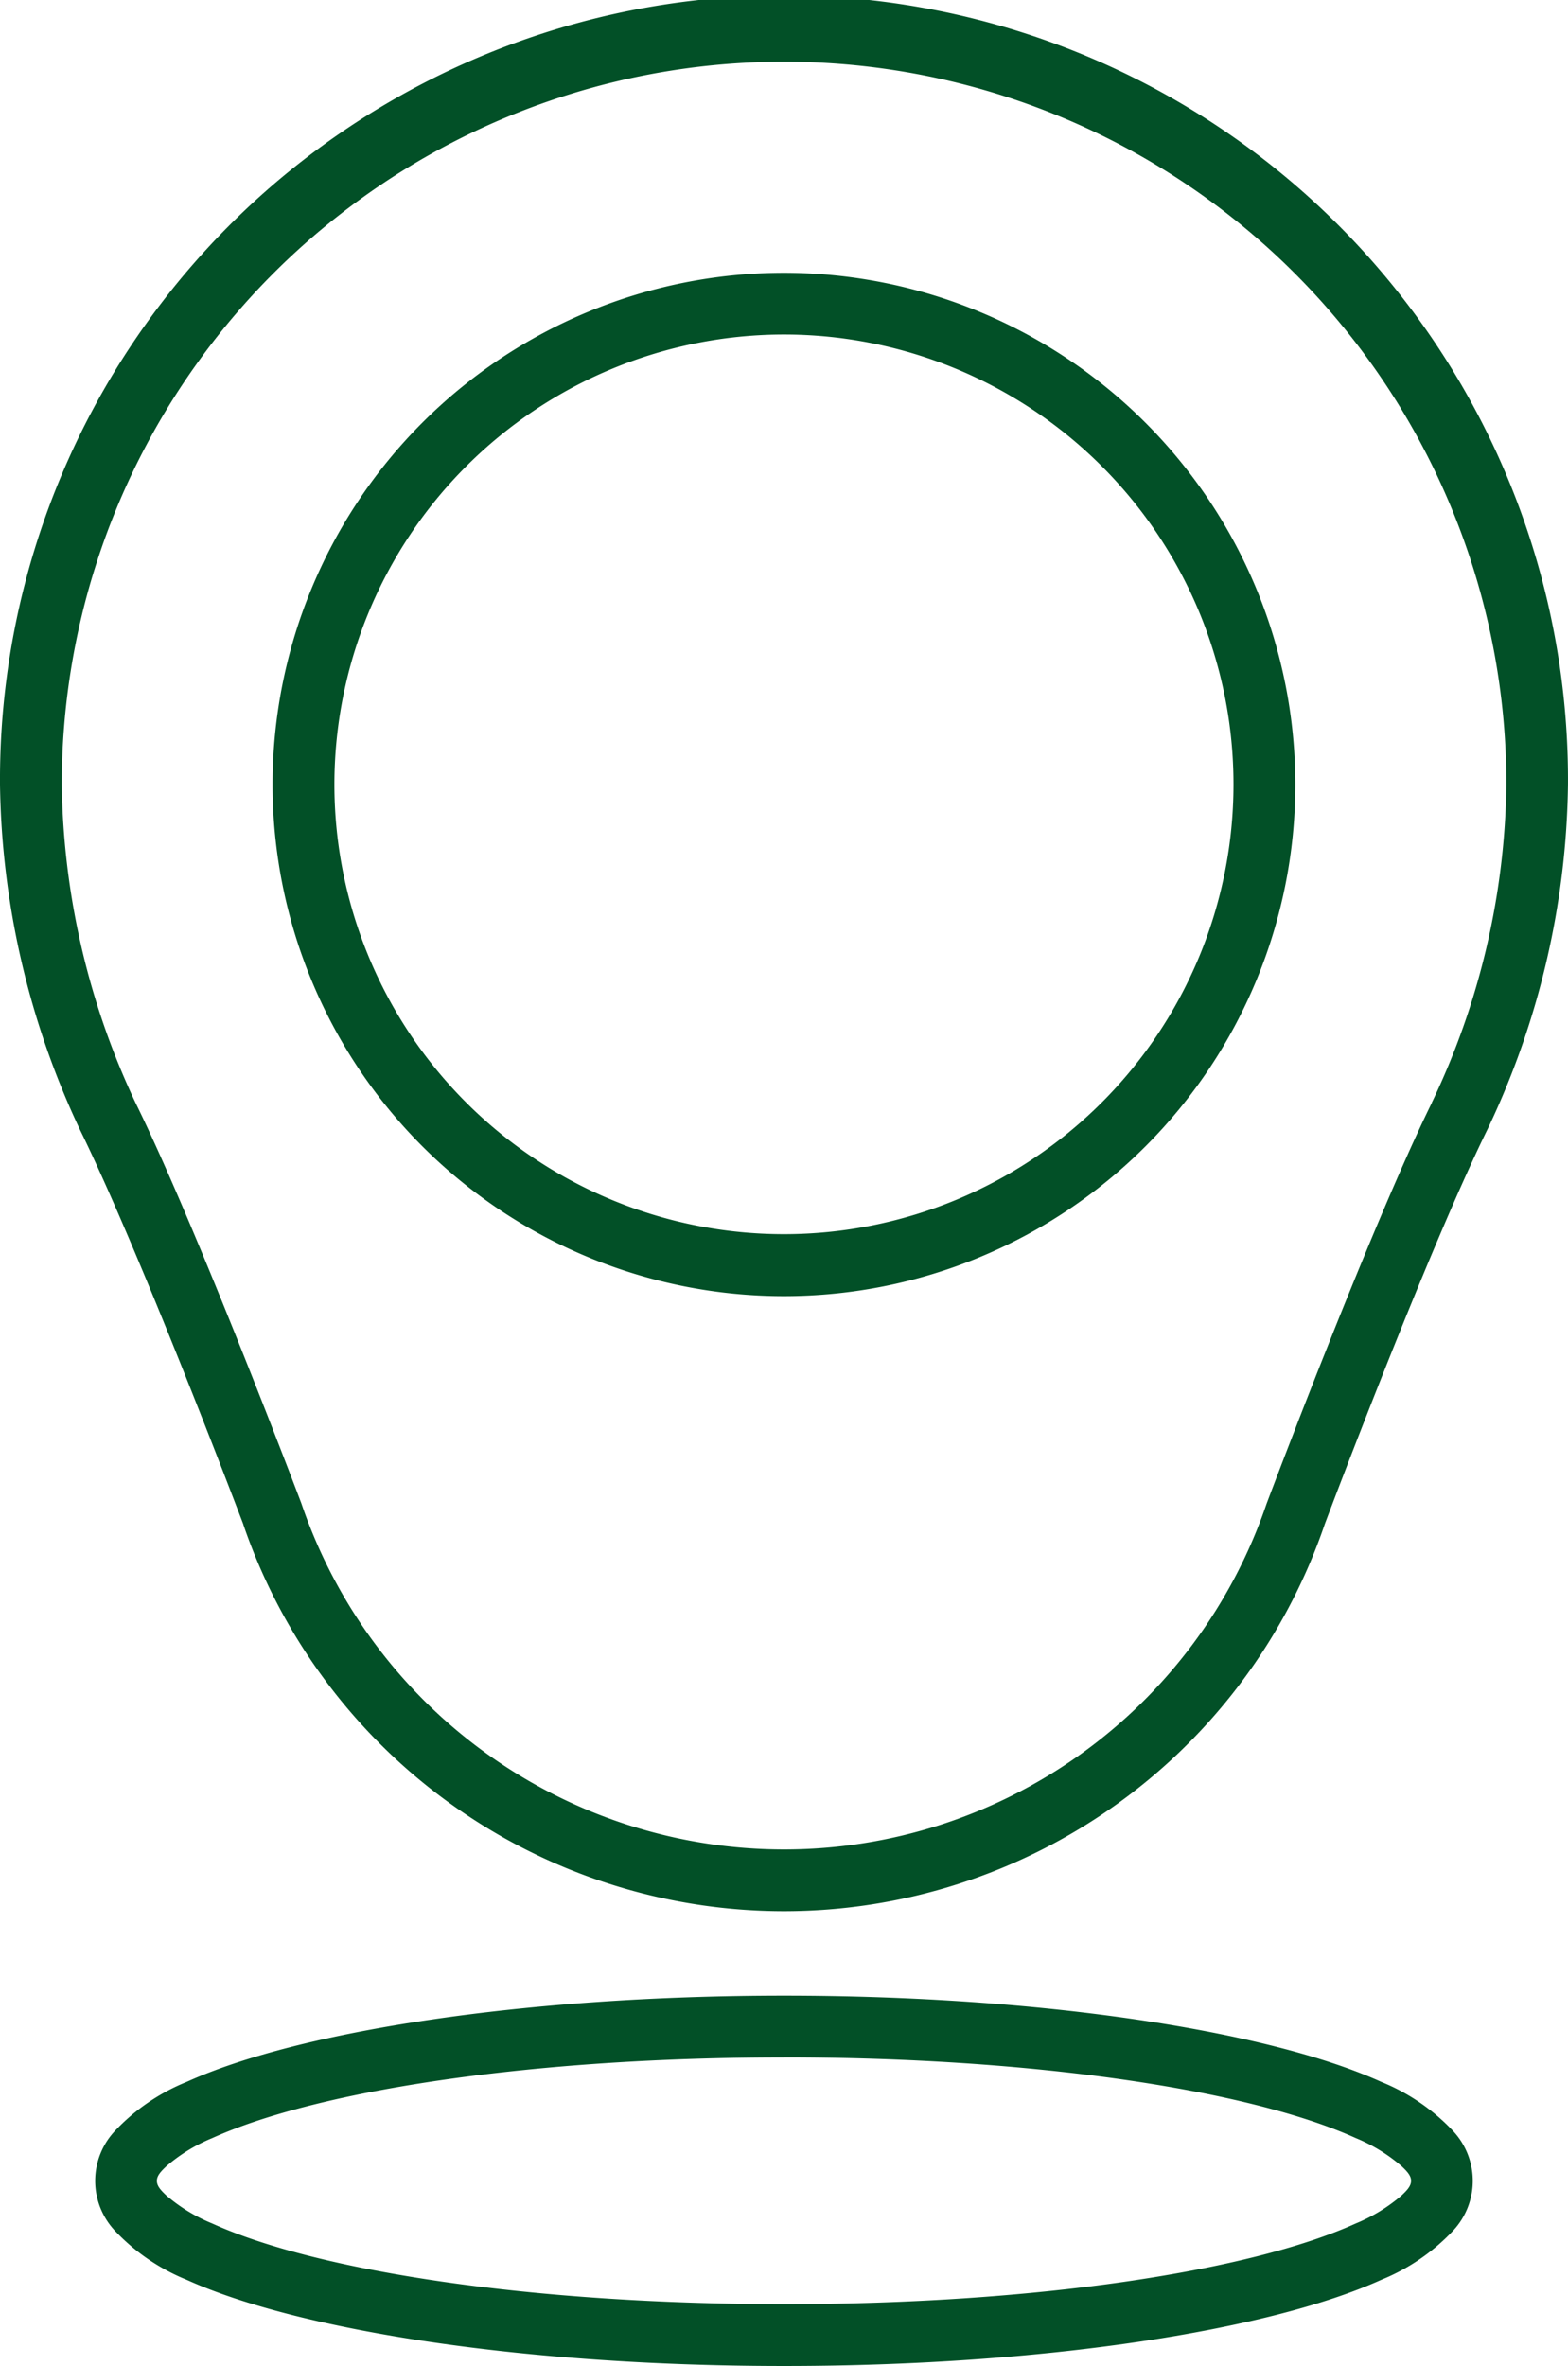 <svg id="Groupe_7111" data-name="Groupe 7111" xmlns="http://www.w3.org/2000/svg" xmlns:xlink="http://www.w3.org/1999/xlink" width="56.156" height="84.683" viewBox="0 0 56.156 84.683">
  <defs>
    <clipPath id="clip-path">
      <rect id="Rectangle_230" data-name="Rectangle 230" width="56.156" height="84.683" fill="#025027"/>
    </clipPath>
  </defs>
  <g id="Groupe_699" data-name="Groupe 699" transform="translate(0 0)" clip-path="url(#clip-path)">
    <path id="Tracé_354" data-name="Tracé 354" d="M76.247,57.94A18.314,18.314,0,1,0,94.561,76.254,18.322,18.322,0,0,0,76.247,57.94Zm0,2.209a16.1,16.1,0,1,1-16.1,16.1A16.112,16.112,0,0,1,76.247,60.149Z" transform="translate(-48.171 -48.176)" fill="#025027" fill-rule="evenodd"/>
    <path id="Tracé_355" data-name="Tracé 355" d="M8.713,54.562A20.464,20.464,0,0,0,28.077,68.405h0a20.465,20.465,0,0,0,19.37-13.86c.15-.4,3.664-9.723,5.814-14.1a29.491,29.491,0,0,0,2.894-12.365A28.078,28.078,0,1,0,0,28.078,29.9,29.9,0,0,0,2.872,40.453c2.14,4.359,5.658,13.624,5.84,14.1v0ZM10.8,53.83l-.012-.035s-3.7-9.779-5.931-14.317h0a27.536,27.536,0,0,1-2.645-11.4,25.868,25.868,0,1,1,51.737,0A27.12,27.12,0,0,1,51.281,39.46l0,.007c-2.23,4.54-5.911,14.33-5.911,14.33l-.012.032A18.254,18.254,0,0,1,28.077,66.195h0A18.255,18.255,0,0,1,10.8,53.829Z" fill="#025027" fill-rule="evenodd"/>
    <path id="Tracé_356" data-name="Tracé 356" d="M44.891,423.846c-9.3,0-17.377,1.272-21.387,3.084a7.283,7.283,0,0,0-2.581,1.765,2.609,2.609,0,0,0,0,3.558,7.289,7.289,0,0,0,2.581,1.765c4.01,1.812,12.083,3.083,21.387,3.083s17.378-1.272,21.387-3.083a7.284,7.284,0,0,0,2.581-1.765,2.609,2.609,0,0,0,0-3.558,7.287,7.287,0,0,0-2.581-1.765c-4.01-1.812-12.083-3.084-21.387-3.084m0,2.209c8.9,0,16.64,1.153,20.477,2.888a6,6,0,0,1,1.641,1.005c.188.178.341.333.341.525s-.153.347-.341.525A6.005,6.005,0,0,1,65.368,432c-3.837,1.735-11.574,2.888-20.477,2.888S28.251,433.739,24.414,432A5.99,5.99,0,0,1,22.773,431c-.188-.178-.341-.333-.341-.525s.153-.347.341-.525a6.008,6.008,0,0,1,1.64-1.005c3.837-1.735,11.574-2.888,20.477-2.888" transform="translate(-16.814 -352.418)" fill="#025027" fill-rule="evenodd"/>
  </g>
</svg>
